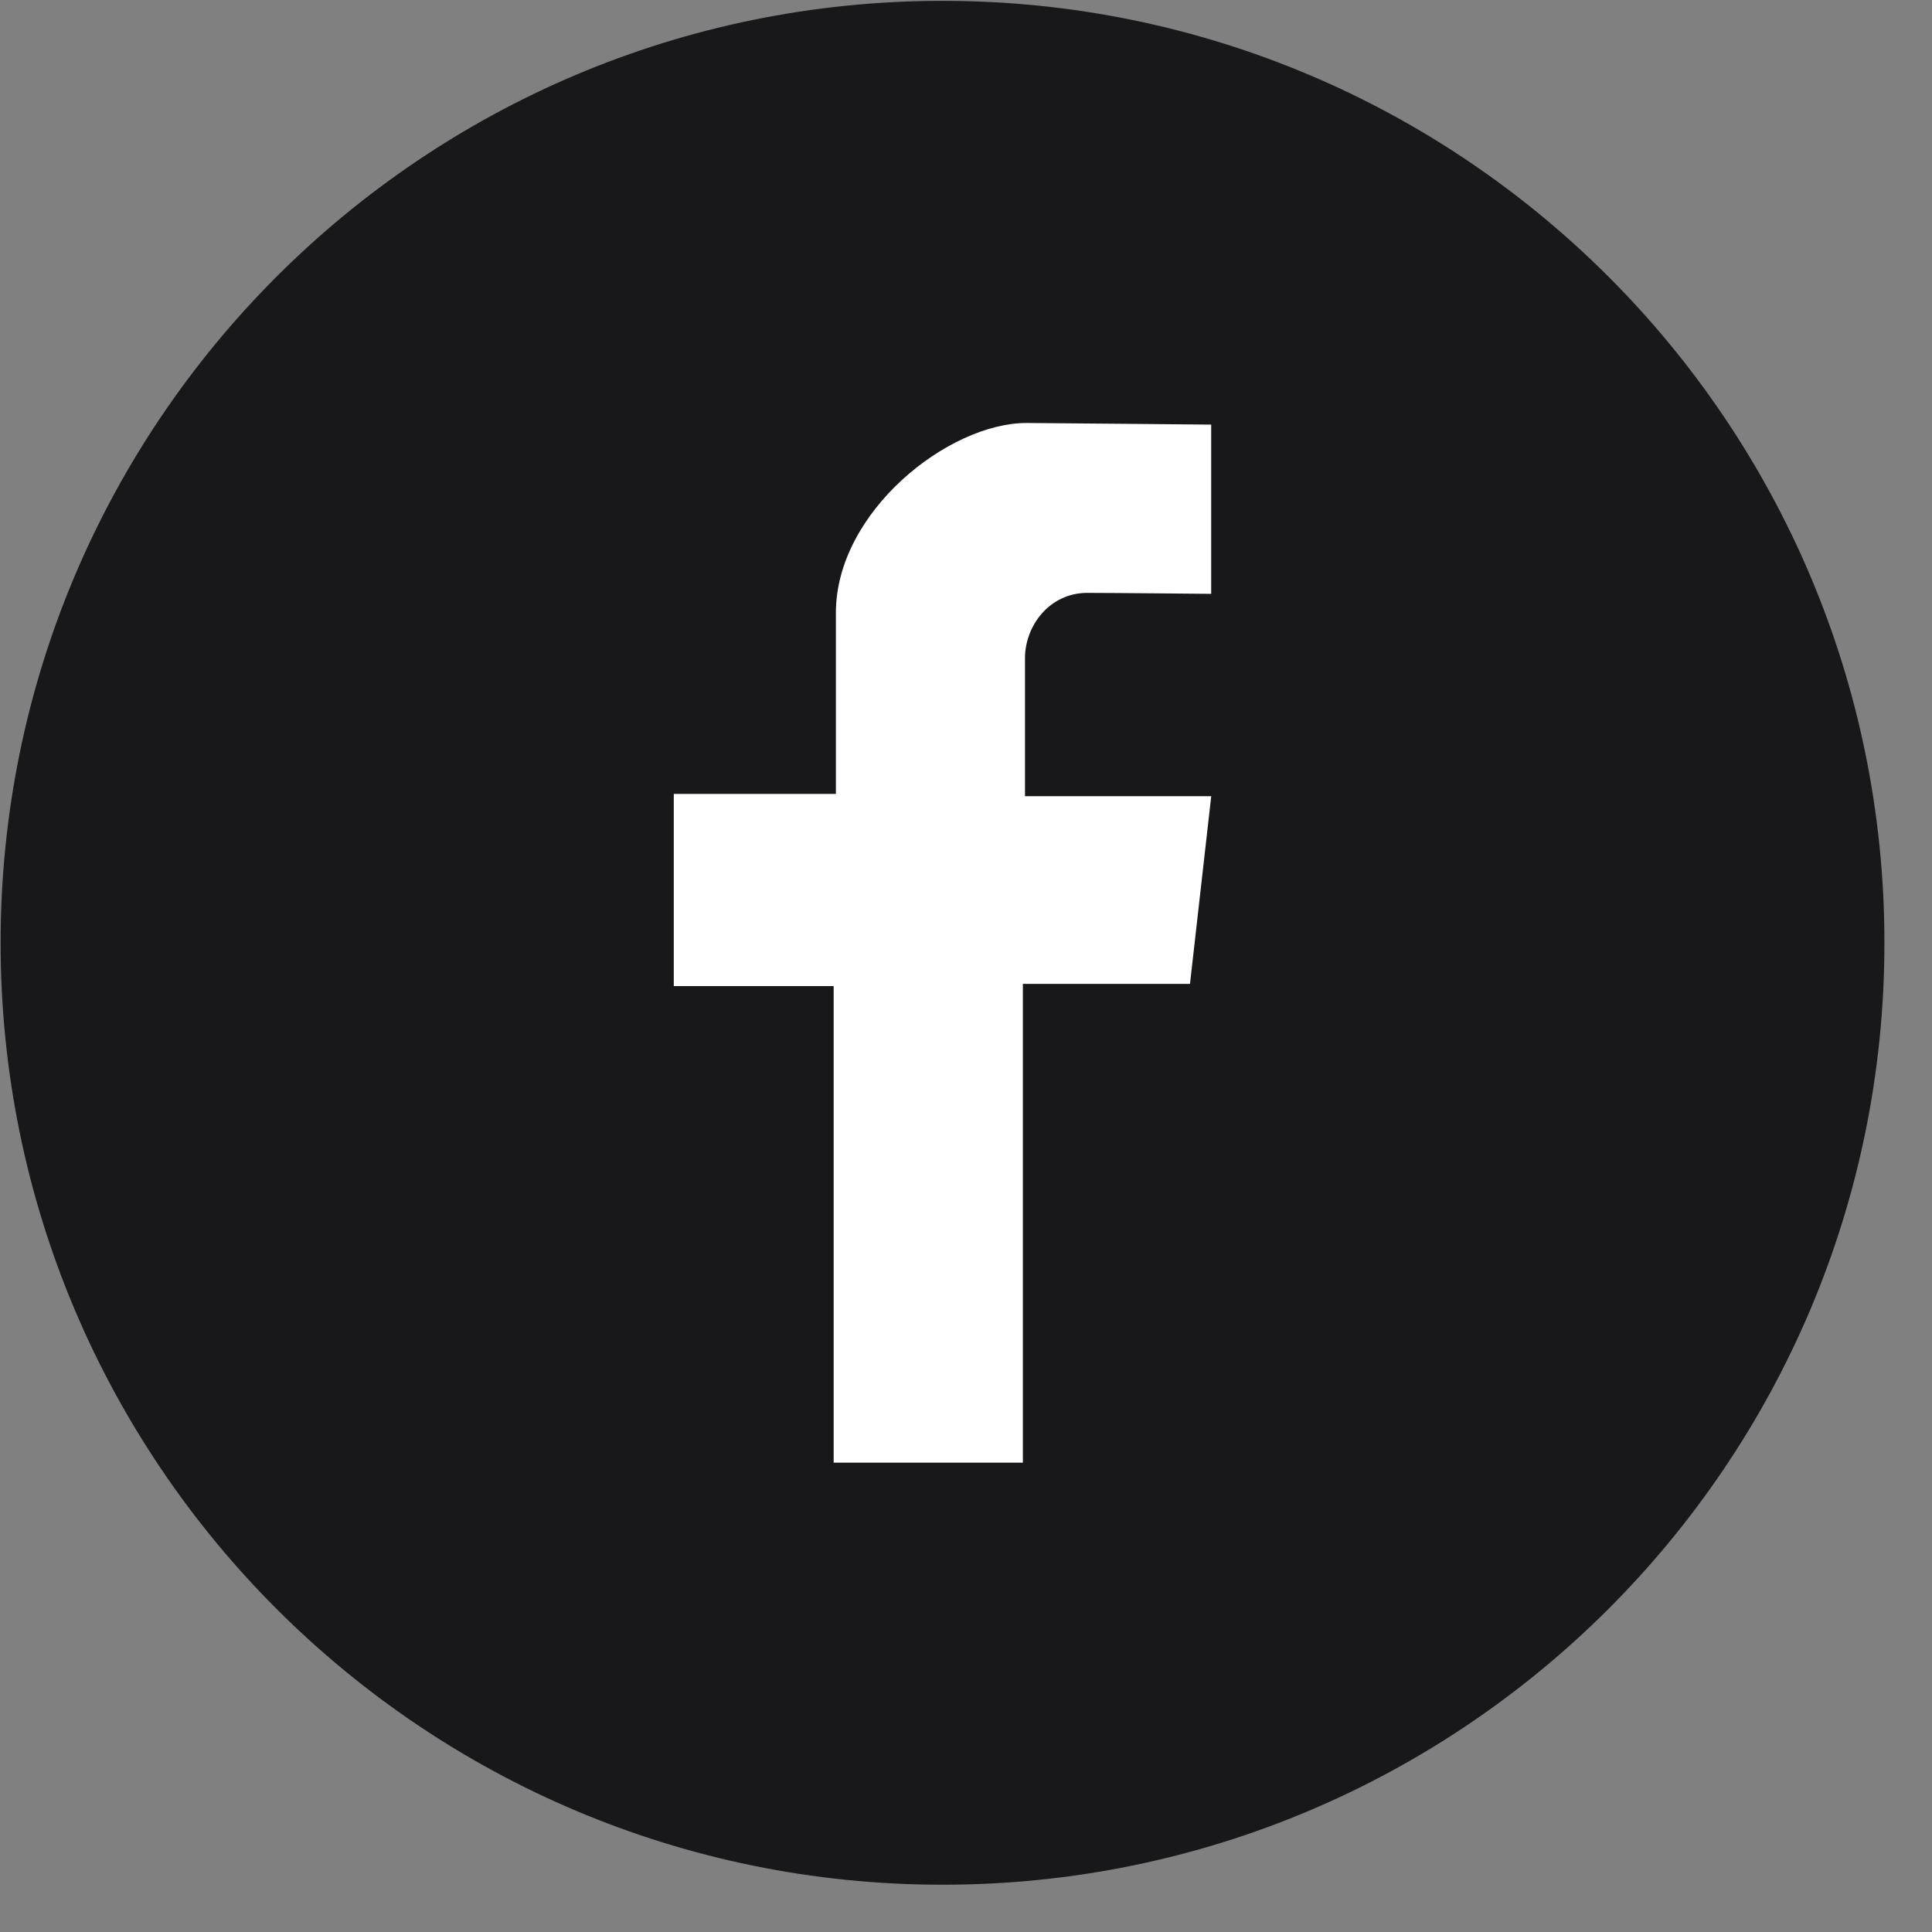 <svg width="32" height="32" viewBox="0 0 32 32" fill="none" xmlns="http://www.w3.org/2000/svg">
<rect x="0" y="0" width="32" height="32" fill="#808080" stroke="none"/>
<g clip-path="url(#clip0_1083_3009)">
<path fill-rule="evenodd" clip-rule="evenodd" d="M15.611 0.014C6.995 0.014 0.01 6.999 0.01 15.616C0.01 24.232 6.995 31.217 15.611 31.217C24.227 31.217 31.212 24.232 31.212 15.616C31.212 6.999 24.227 0.014 15.611 0.014Z" fill="#18181B"/>
<path fill-rule="evenodd" clip-rule="evenodd" d="M20.061 9.836V7.033C20.061 7.033 17.197 7.006 17.002 7.006C15.707 7.006 13.845 8.479 13.845 10.15V13.15H11.16V16.333H13.808V24.226H16.942V16.296H19.71L20.062 13.187H16.977V10.904C16.977 10.356 17.39 9.82 18.008 9.82C18.422 9.82 20.061 9.836 20.061 9.836Z" fill="white"/>
</g>
<defs>
<clipPath id="clip0_1083_3009">
<rect width="32" height="32" fill="white"/>
</clipPath>
</defs>
</svg>
